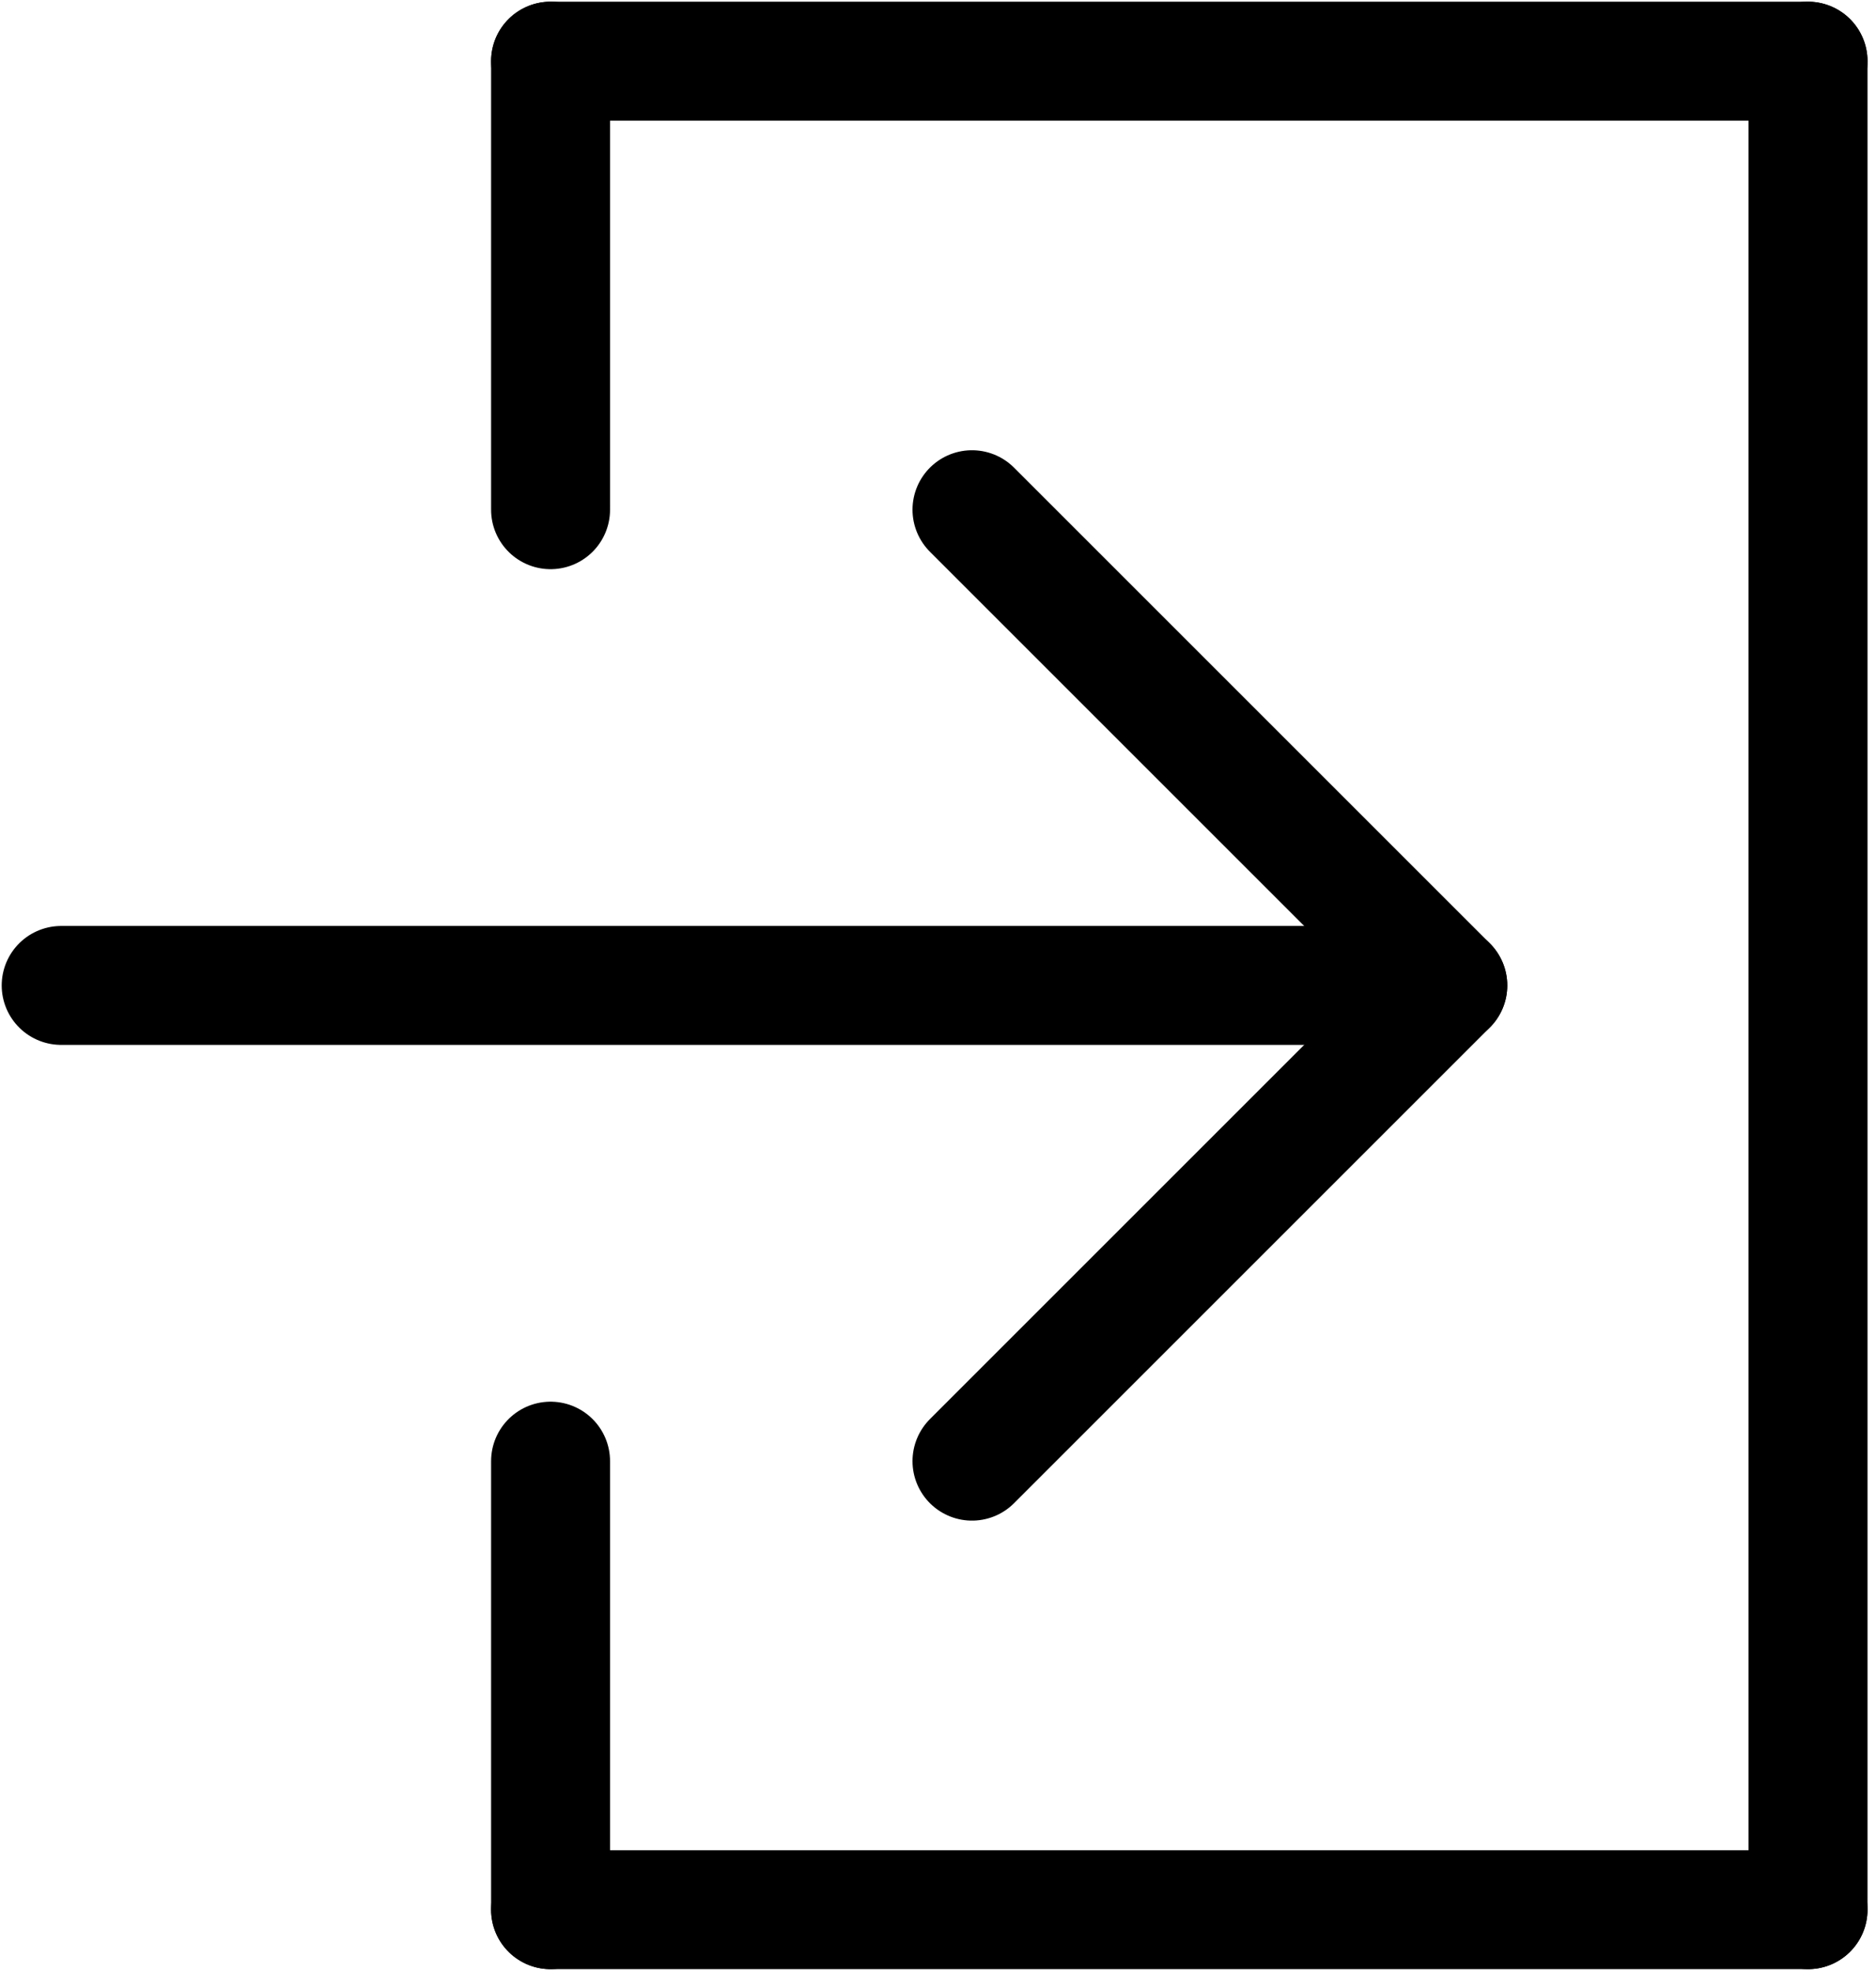 <?xml version="1.0" encoding="utf-8"?>
<!-- Generator: Adobe Illustrator 21.0.0, SVG Export Plug-In . SVG Version: 6.00 Build 0)  -->
<svg version="1.1" id="Layer_1" xmlns="http://www.w3.org/2000/svg" xmlns:xlink="http://www.w3.org/1999/xlink" x="0px" y="0px" preserveAspectRatio="xMinYMid"
	 viewBox="0 0 27.6 29" style="enable-background:new 0 0 27.6 29;" xml:space="preserve">
<style type="text/css">
	.st0{fill:none;stroke:#000;stroke-width:1.75;stroke-linecap:round;stroke-linejoin:round;stroke-miterlimit:10;}
</style>
<g>
	<g>
		<line class="st0" x1="0.9" y1="14.5" x2="20.9" y2="14.5"/>
		<line class="st0" x1="14.3" y1="7.5" x2="21.3" y2="14.5"/>
		<line class="st0" x1="21.3" y1="14.5" x2="14.3" y2="21.5"/>
	</g>
	<g>
		<g>
			<line class="st0" x1="26.6" y1="0.9" x2="26.6" y2="28.1"/>
			<line class="st0" x1="26.6" y1="28.1" x2="8.1" y2="28.1"/>
			<line class="st0" x1="26.6" y1="0.9" x2="8.1" y2="0.9"/>
		</g>
		<line class="st0" x1="8.1" y1="0.9" x2="8.1" y2="7.5"/>
		<line class="st0" x1="8.1" y1="21.5" x2="8.1" y2="28.1"/>
	</g>
</g>
</svg>
